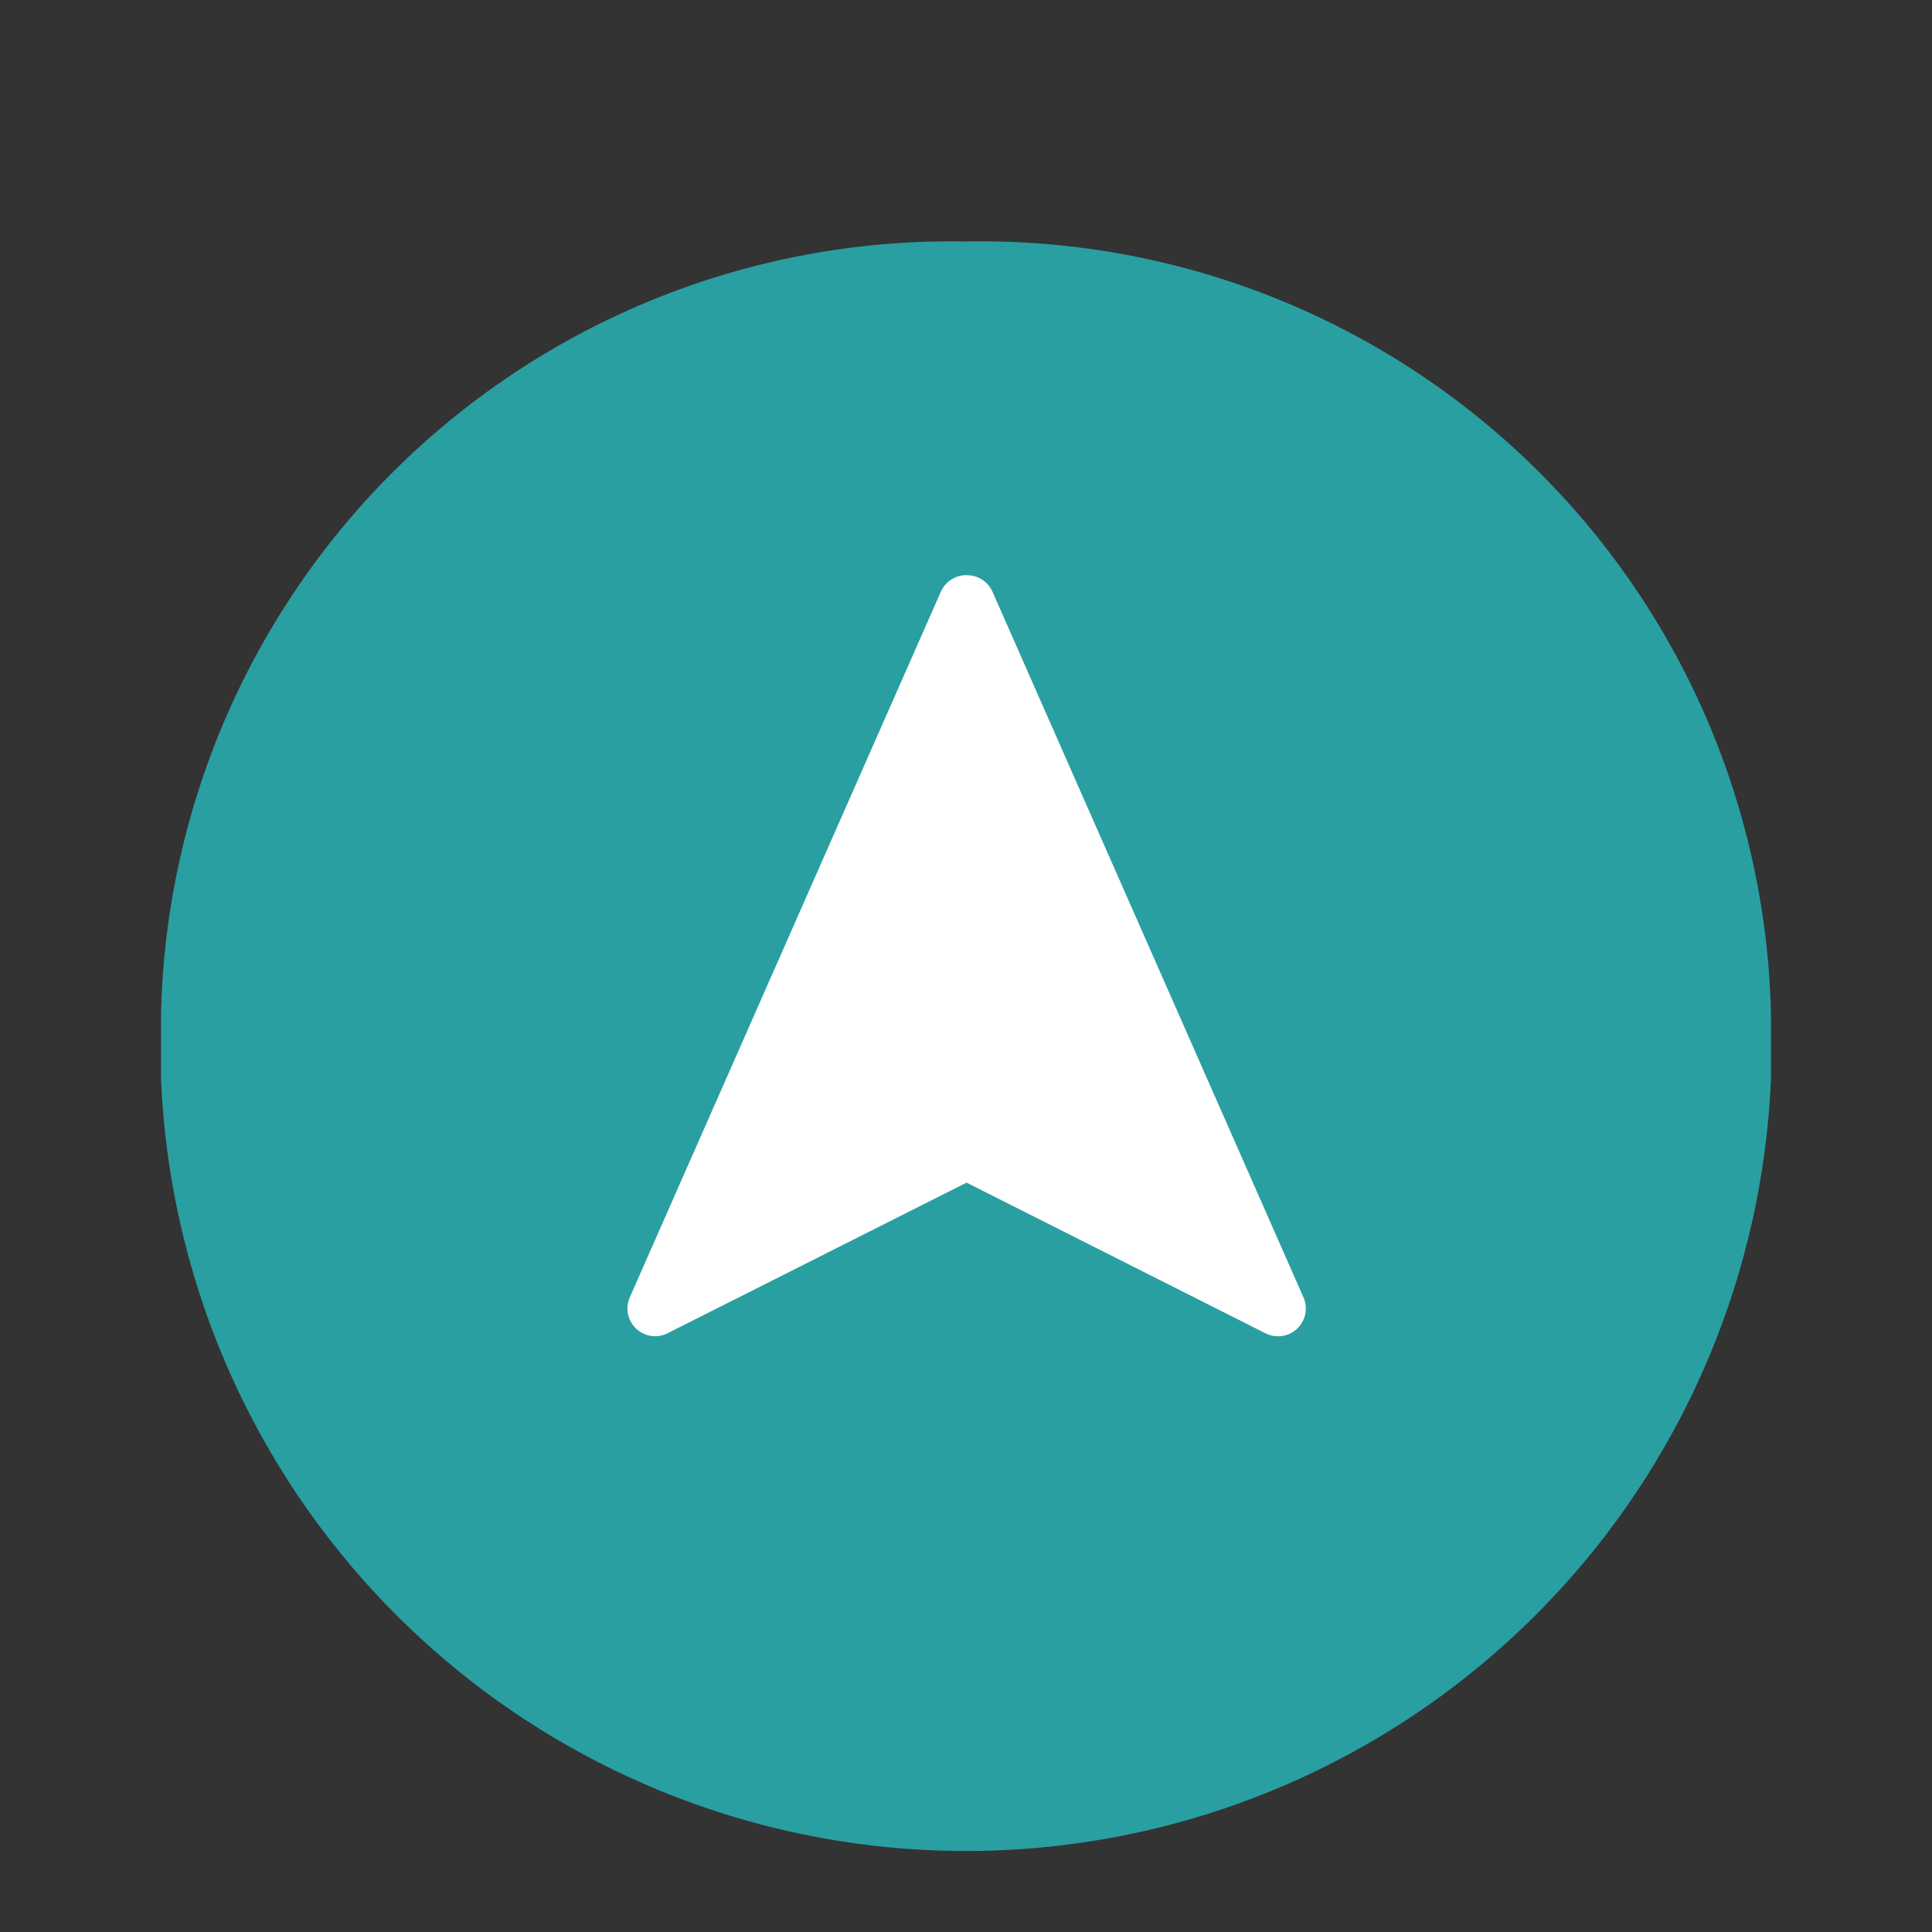 <svg id="icon-nav" xmlns="http://www.w3.org/2000/svg" xmlns:xlink="http://www.w3.org/1999/xlink" width="24" height="24" viewBox="0 0 24 24">
  <rect x="0" y="0" width="24" height="24" fill="#333333" stroke="none"/>
  <defs>
    <clipPath id="clip-path">
      <rect id="Rectangle_24" data-name="Rectangle 24" width="20" height="20.004" fill="none"/>
    </clipPath>
  </defs>
  <g id="Group_100" data-name="Group 100" transform="translate(-235.33 -306.363)">
    <g id="Group_85" data-name="Group 85" transform="translate(237.33 309.363)" clip-path="url(#clip-path)">
      <path id="Path_711" data-name="Path 711" d="M247.33,309.363a9.814,9.814,0,0,1,10,9.617v.769a10.008,10.008,0,0,1-20,0v-.769a9.814,9.814,0,0,1,10-9.617" transform="translate(-237.33 -309.363)" fill="#299fa2"/>
      <path id="Path_712" data-name="Path 712" d="M247.919,313.923a.346.346,0,0,0-.32.2l-3.866,8.77a.344.344,0,0,0,.473.445l3.71-1.869,3.712,1.871a.345.345,0,0,0,.473-.446l-3.865-8.77a.345.345,0,0,0-.32-.2Z" transform="translate(-237.909 -309.778)" fill="#fff"/>
    </g>
  </g>
  <rect id="Rectangle_35" data-name="Rectangle 35" width="24" height="24" fill="none"/>
</svg>
